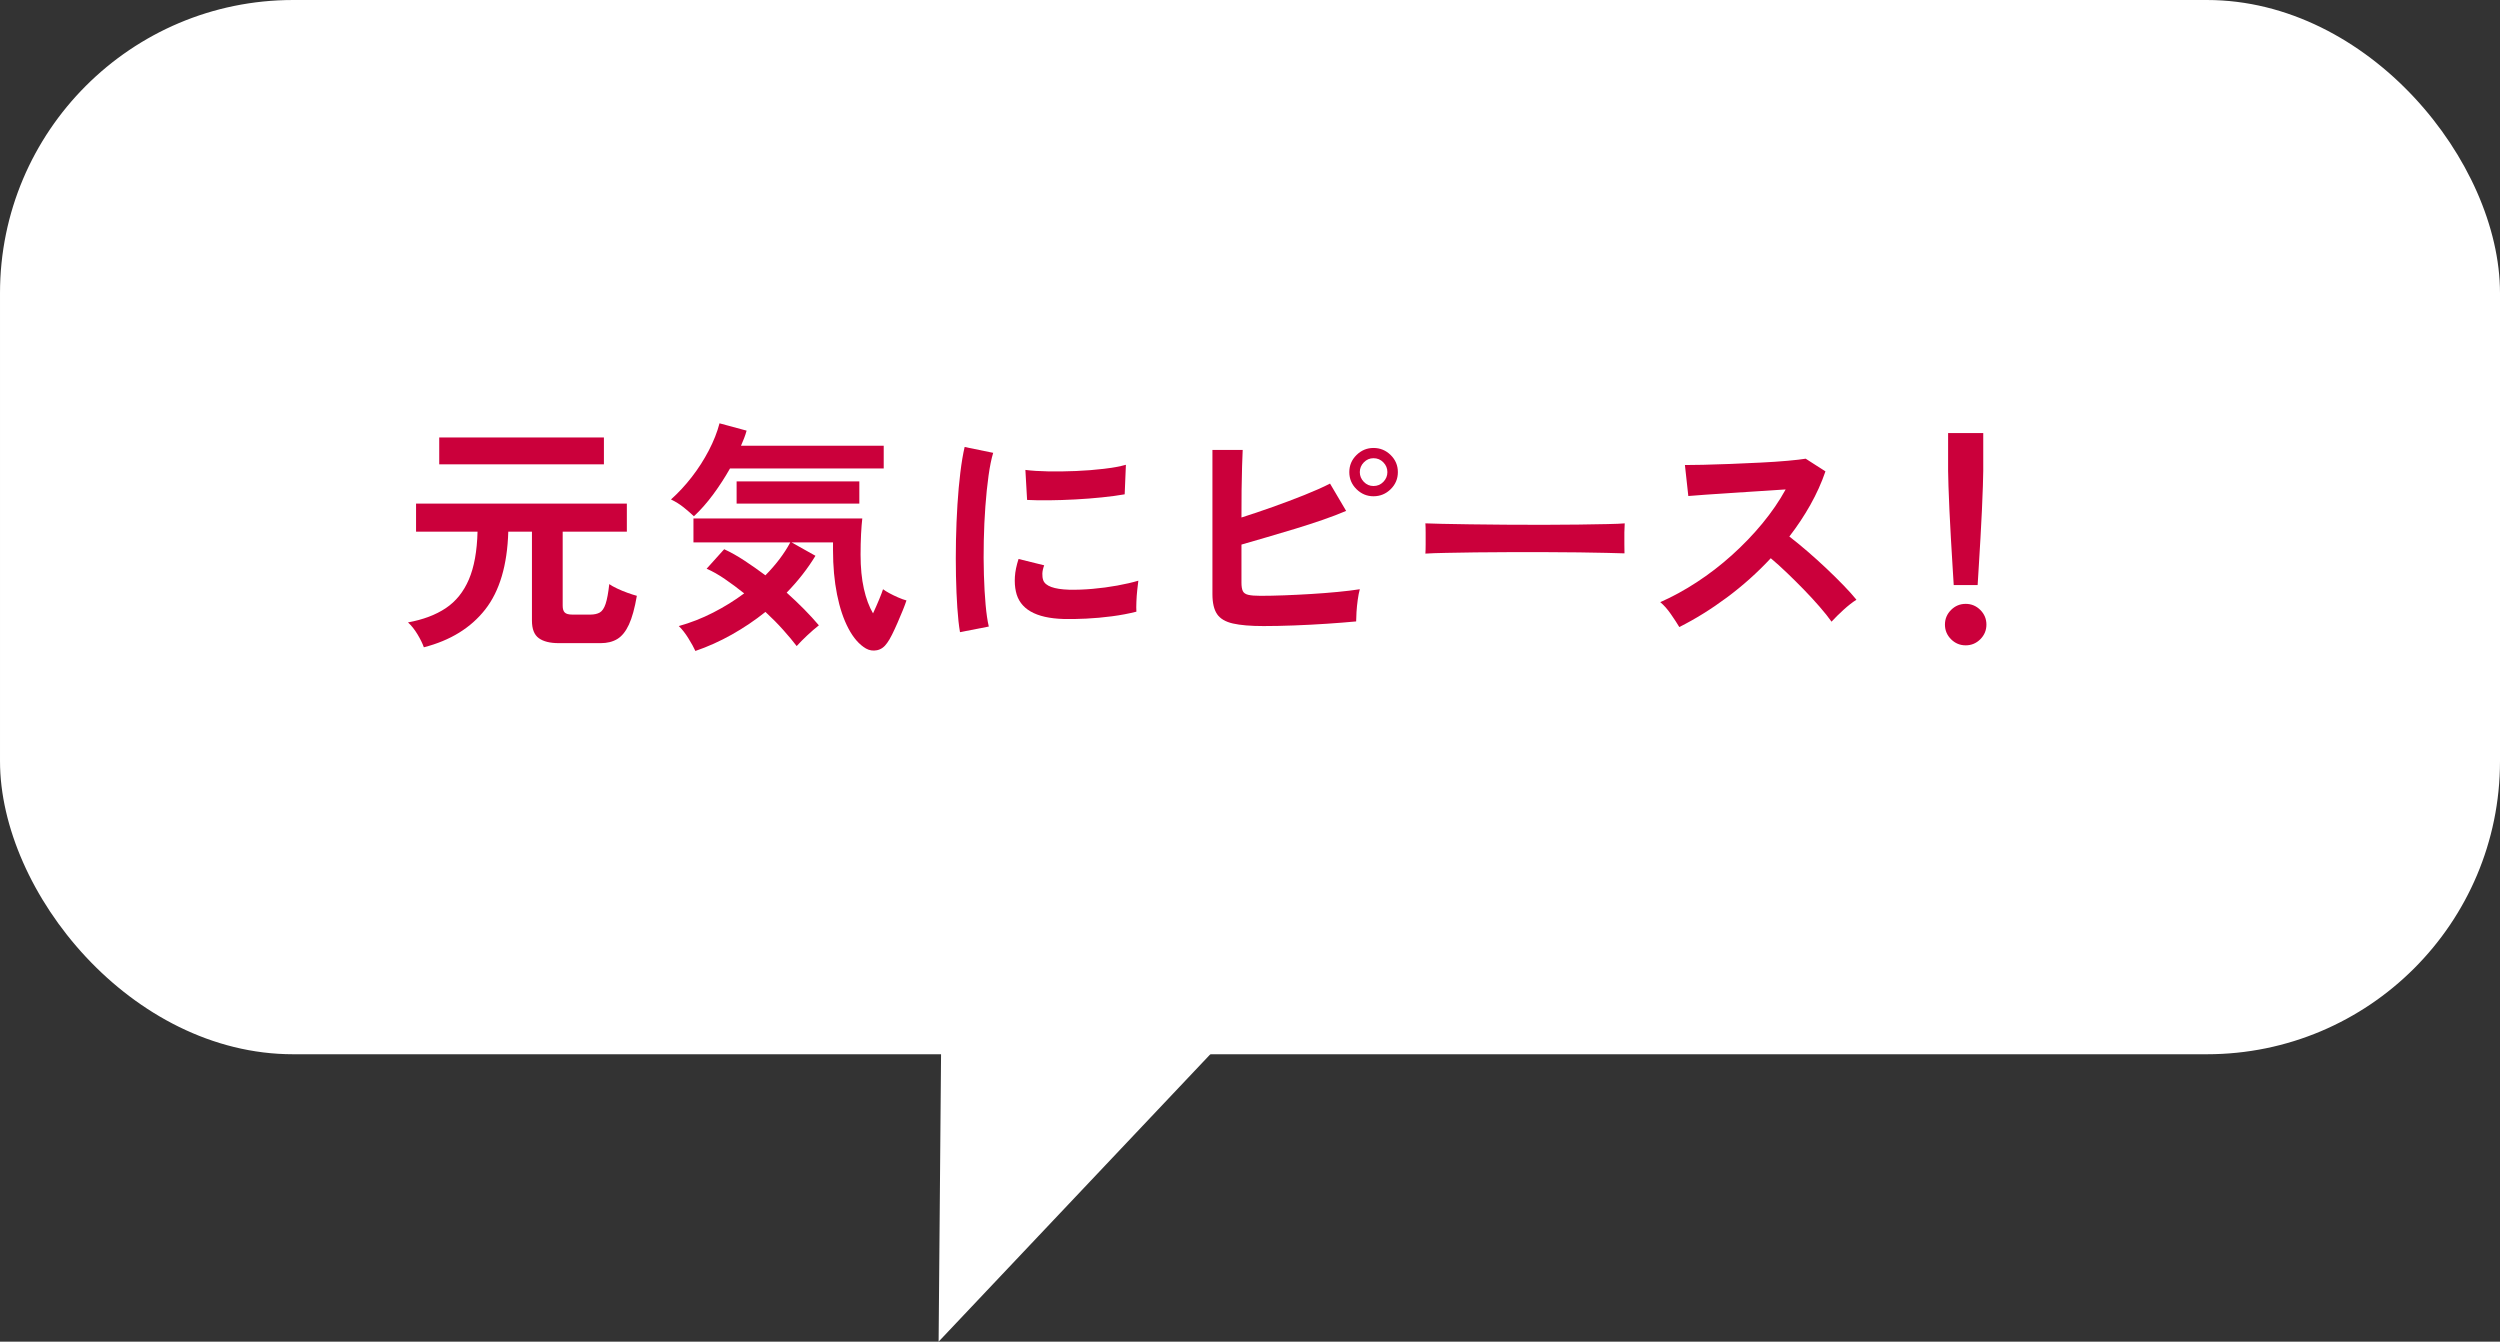 <?xml version="1.0" encoding="UTF-8"?>
<svg id="_レイヤー_2" data-name="レイヤー 2" xmlns="http://www.w3.org/2000/svg" viewBox="0 0 204.935 109.98">
  <rect x="0" y="0" width="204.935" height="109.98" fill="#333333" stroke="none"/>
  <g id="design">
    <g>
      <rect width="204.935" height="86.421" rx="24.03" ry="24.03" transform="translate(204.935 86.421) rotate(180)" style="fill: #fff;"/>
      <polyline points="77.619 30.421 76.942 109.98 112.942 71.902" style="fill: #fff;"/>
      <g>
        <path d="M34.745,53.061c-.107-.307-.28-.66-.52-1.06-.24-.4-.5-.727-.78-.98,1.24-.227,2.273-.616,3.101-1.17.826-.553,1.456-1.336,1.89-2.35.434-1.013.67-2.32.71-3.92h-5.04v-2.3h17.28v2.3h-5.26v6.08c0,.253.057.437.17.55.113.114.323.17.63.17h1.46c.32,0,.58-.057.78-.17.199-.113.359-.35.479-.71.12-.36.22-.9.3-1.62.146.106.36.227.641.36.279.133.569.253.87.36.3.107.55.187.75.24-.174,1.013-.391,1.8-.65,2.36s-.577.953-.95,1.18c-.373.227-.827.34-1.359.34h-3.44c-.72,0-1.267-.137-1.64-.41-.374-.273-.56-.75-.56-1.43v-7.3h-1.94c-.08,2.747-.71,4.873-1.891,6.38-1.18,1.507-2.856,2.54-5.029,3.1ZM36.005,38.061v-2.2h13.5v2.2h-13.5Z" style="fill: #cb003b;"/>
        <path d="M56.883,42.321c-.254-.24-.534-.483-.841-.73s-.653-.463-1.04-.65c.601-.533,1.167-1.143,1.7-1.83s1-1.413,1.4-2.18c.399-.767.693-1.51.88-2.23l2.22.6c-.053.2-.12.403-.2.61-.079.207-.166.417-.26.63h11.7v1.86h-12.6c-.414.733-.874,1.443-1.38,2.13-.508.687-1.034,1.283-1.58,1.79ZM57.002,53.361c-.119-.267-.31-.61-.569-1.03s-.523-.756-.79-1.01c.96-.267,1.897-.633,2.81-1.1s1.764-.993,2.55-1.58c-.533-.427-1.062-.82-1.59-1.18-.526-.36-1.023-.64-1.489-.84l1.44-1.6c.547.253,1.103.567,1.67.94.566.373,1.137.773,1.71,1.2.867-.88,1.547-1.78,2.04-2.7h-7.939v-1.96h13.84c-.04.347-.073.777-.101,1.29-.026.514-.04,1.07-.04,1.67,0,1.067.091,2,.271,2.8.18.8.43,1.473.75,2.02.186-.4.356-.787.51-1.16.153-.373.257-.646.31-.82.119.093.29.2.51.32s.46.237.72.35.49.197.69.25c-.067.213-.167.483-.301.81-.133.327-.276.667-.43,1.02-.153.353-.304.676-.45.97s-.279.52-.399.68c-.228.333-.504.533-.83.6-.327.066-.63.02-.91-.14-.547-.32-1.023-.863-1.43-1.63-.407-.767-.721-1.7-.94-2.8-.22-1.1-.33-2.31-.33-3.63v-.64h-3.399l1.96,1.1c-.641,1.054-1.427,2.06-2.36,3.02.507.454.983.907,1.43,1.36.447.454.851.894,1.21,1.32-.307.24-.627.517-.96.83-.333.313-.62.603-.859.87-.294-.387-.66-.827-1.101-1.32-.44-.493-.927-.986-1.46-1.48-.866.693-1.787,1.313-2.76,1.86-.974.547-1.967.993-2.981,1.34ZM60.383,41.281v-1.82h10.06v1.82h-10.06Z" style="fill: #cb003b;"/>
        <path d="M78.695,51.821c-.094-.547-.167-1.217-.22-2.01-.054-.793-.09-1.66-.11-2.6-.019-.94-.019-1.91,0-2.91.021-1,.06-1.977.12-2.93.06-.953.14-1.836.24-2.65.1-.813.216-1.507.35-2.08l2.34.48c-.146.48-.273,1.103-.38,1.87s-.193,1.607-.26,2.52c-.067.914-.11,1.85-.13,2.81-.021.96-.017,1.893.01,2.8s.073,1.727.14,2.46c.067.733.153,1.327.261,1.78l-2.36.46ZM87.195,50.741c-2.307-.066-3.613-.82-3.92-2.26-.08-.36-.107-.76-.08-1.2.026-.44.127-.927.3-1.46l2.101.52c-.094.253-.144.48-.15.68-.007.2.017.38.07.54.173.48.88.74,2.12.78.6.013,1.243-.01,1.93-.07s1.36-.15,2.019-.27c.66-.12,1.237-.253,1.73-.4-.027.187-.057.44-.09.76-.034.32-.058.643-.07.97-.014.327-.014.597,0,.81-.627.16-1.297.287-2.01.38-.714.094-1.414.157-2.101.19-.686.034-1.303.043-1.85.03ZM84.195,40.981l-.14-2.46c.506.067,1.126.107,1.859.12.733.014,1.497.003,2.29-.03s1.554-.093,2.28-.18c.727-.086,1.33-.197,1.81-.33l-.1,2.42c-.533.094-1.153.177-1.86.25-.706.074-1.437.13-2.189.17-.754.04-1.474.064-2.16.07s-1.283-.003-1.79-.03Z" style="fill: #cb003b;"/>
        <path d="M103.589,51.321c-1.067,0-1.907-.07-2.521-.21-.613-.14-1.047-.397-1.3-.77s-.38-.92-.38-1.64v-11.82h2.481c-.014.32-.03.77-.051,1.35-.019.58-.033,1.233-.04,1.96-.007.727-.01,1.47-.01,2.231.8-.253,1.65-.54,2.55-.86.9-.32,1.767-.646,2.601-.98.833-.333,1.536-.646,2.109-.94l1.32,2.24c-.56.24-1.197.483-1.91.73s-1.463.49-2.25.73c-.787.24-1.56.47-2.319.69-.761.22-1.461.423-2.101.61v3.12c0,.307.037.537.11.69s.223.257.45.31c.227.053.56.08,1,.08.572,0,1.22-.013,1.94-.04s1.46-.064,2.22-.11c.761-.046,1.487-.103,2.181-.17.692-.066,1.293-.14,1.8-.22-.067.24-.123.53-.17.87-.047.34-.08.673-.101,1-.019.327-.029.583-.029.769-.707.067-1.507.13-2.4.19-.894.06-1.793.106-2.7.14-.906.034-1.733.05-2.479.05ZM112.589,40.681c-.533,0-.997-.193-1.391-.58-.393-.387-.59-.853-.59-1.4,0-.546.197-1.013.59-1.4.394-.387.857-.58,1.391-.58.546,0,1.017.193,1.41.58.393.387.59.854.59,1.4,0,.547-.197,1.013-.59,1.4-.394.387-.864.58-1.41.58ZM112.589,39.841c.319,0,.59-.113.81-.34.221-.227.33-.493.33-.8s-.109-.573-.33-.8c-.22-.227-.49-.34-.81-.34-.307,0-.57.114-.79.34s-.33.493-.33.8.11.573.33.8c.22.227.483.34.79.34Z" style="fill: #cb003b;"/>
        <path d="M116.845,45.381c.014-.186.021-.44.021-.76v-.96c0-.32-.007-.573-.021-.76.253.013.703.027,1.351.04.646.014,1.42.027,2.319.04.9.014,1.863.023,2.891.03,1.026.007,2.053.01,3.08.01,1.026,0,1.996-.006,2.909-.02.913-.013,1.703-.026,2.37-.04.667-.013,1.141-.033,1.42-.06-.013.173-.023.42-.029.74-.007.32-.007.644,0,.97.006.327.01.577.01.75-.334-.013-.823-.027-1.47-.04-.647-.013-1.4-.027-2.261-.04-.859-.013-1.773-.02-2.739-.02h-2.931c-.986,0-1.927.007-2.819.02-.894.013-1.697.027-2.41.04-.714.013-1.277.033-1.69.06Z" style="fill: #cb003b;"/>
        <path d="M137.658,51.401c-.173-.293-.403-.647-.69-1.06-.287-.413-.577-.74-.87-.98,1-.44,2-.987,3-1.64s1.957-1.39,2.87-2.21c.913-.82,1.746-1.687,2.5-2.6.753-.913,1.39-1.843,1.91-2.79-.653.04-1.37.087-2.15.14s-1.554.103-2.32.15c-.767.047-1.46.093-2.079.14-.62.047-1.098.084-1.431.11l-.279-2.54c.333,0,.833-.006,1.5-.02.666-.013,1.413-.037,2.239-.07.827-.033,1.65-.07,2.471-.11.819-.04,1.56-.09,2.22-.15s1.149-.116,1.47-.17l1.62,1.04c-.32.934-.733,1.85-1.24,2.75s-1.08,1.764-1.72,2.59c.467.36.963.767,1.49,1.22.526.454,1.043.92,1.55,1.4s.973.94,1.4,1.38c.426.44.779.834,1.06,1.18-.333.213-.686.49-1.06.83-.374.34-.7.664-.981.97-.254-.36-.58-.77-.981-1.23-.399-.46-.829-.926-1.289-1.4-.461-.473-.924-.933-1.391-1.38s-.906-.843-1.32-1.19c-1.106,1.187-2.307,2.26-3.6,3.22s-2.594,1.767-3.9,2.42Z" style="fill: #cb003b;"/>
        <path d="M161.135,52.901c-.467,0-.867-.167-1.2-.5-.333-.334-.5-.733-.5-1.2s.167-.867.5-1.2c.333-.333.733-.5,1.2-.5s.866.167,1.2.5c.333.334.5.733.5,1.2s-.167.867-.5,1.2c-.334.333-.733.5-1.2.5ZM160.154,47.961c-.026-.413-.06-.957-.1-1.63-.04-.673-.083-1.4-.13-2.18-.047-.78-.087-1.547-.12-2.3-.033-.753-.06-1.42-.08-2-.019-.58-.03-.997-.03-1.25v-3.1h2.881v3.1c0,.253-.011.67-.03,1.25-.021.58-.047,1.247-.08,2-.033.753-.073,1.52-.12,2.3-.047.78-.09,1.507-.13,2.18-.04.673-.073,1.217-.1,1.63h-1.961Z" style="fill: #cb003b;"/>
      </g>
    </g>
  </g>
</svg>